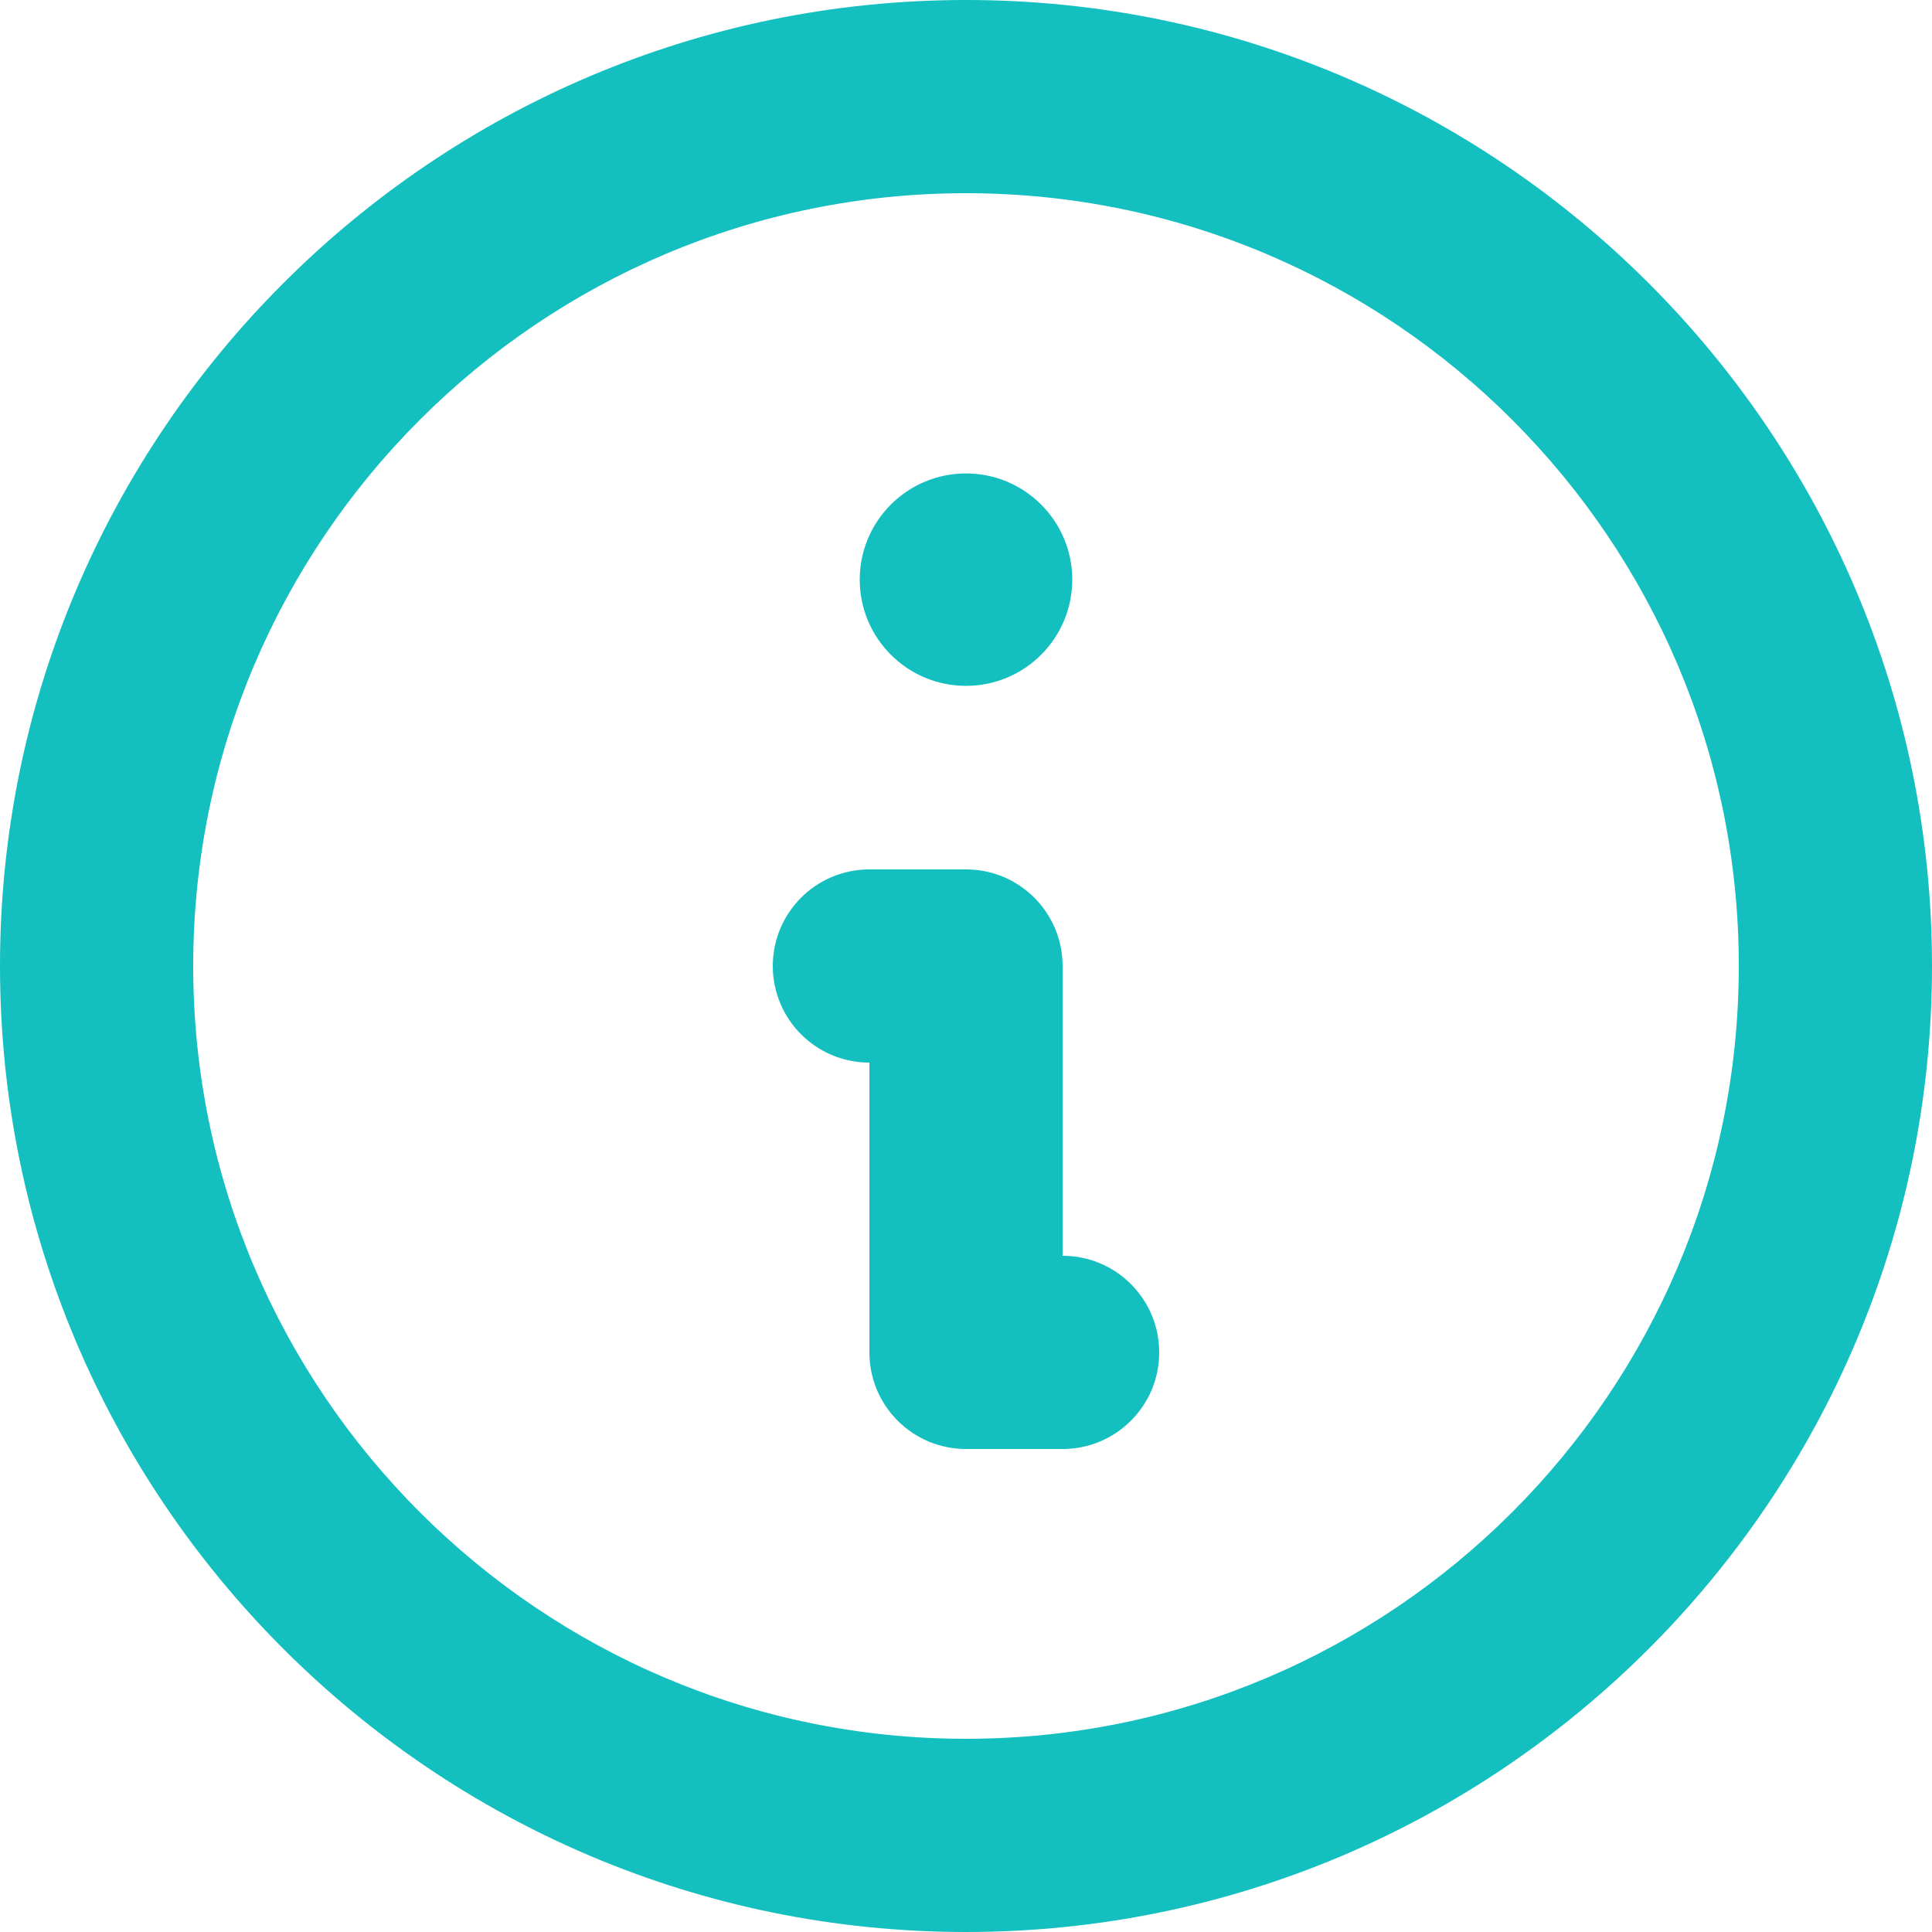 <svg width="20" height="20" viewBox="0 0 20 20" fill="none" xmlns="http://www.w3.org/2000/svg">
<path fill-rule="evenodd" clip-rule="evenodd" d="M10 0C4.486 0 0 4.486 0 10C0 15.514 4.486 20 10 20C15.514 20 20 15.514 20 10C20 4.486 15.514 0 10 0ZM10 18C5.589 18 2 14.411 2 10C2 5.589 5.589 2 10 2C14.411 2 18 5.589 18 10C18 14.411 14.411 18 10 18ZM11 13V10C11 9.447 10.552 9 10 9H9C8.448 9 8 9.447 8 10C8 10.553 8.448 11 9 11V14C9 14.553 9.448 15 10 15H11C11.552 15 12 14.553 12 14C12 13.447 11.552 13 11 13ZM10 7.1C10.607 7.1 11.1 6.608 11.1 6C11.1 5.393 10.607 4.901 10 4.901C9.393 4.901 8.9 5.393 8.9 6C8.9 6.608 9.393 7.1 10 7.1Z" fill="#13BFBF"/>
</svg>